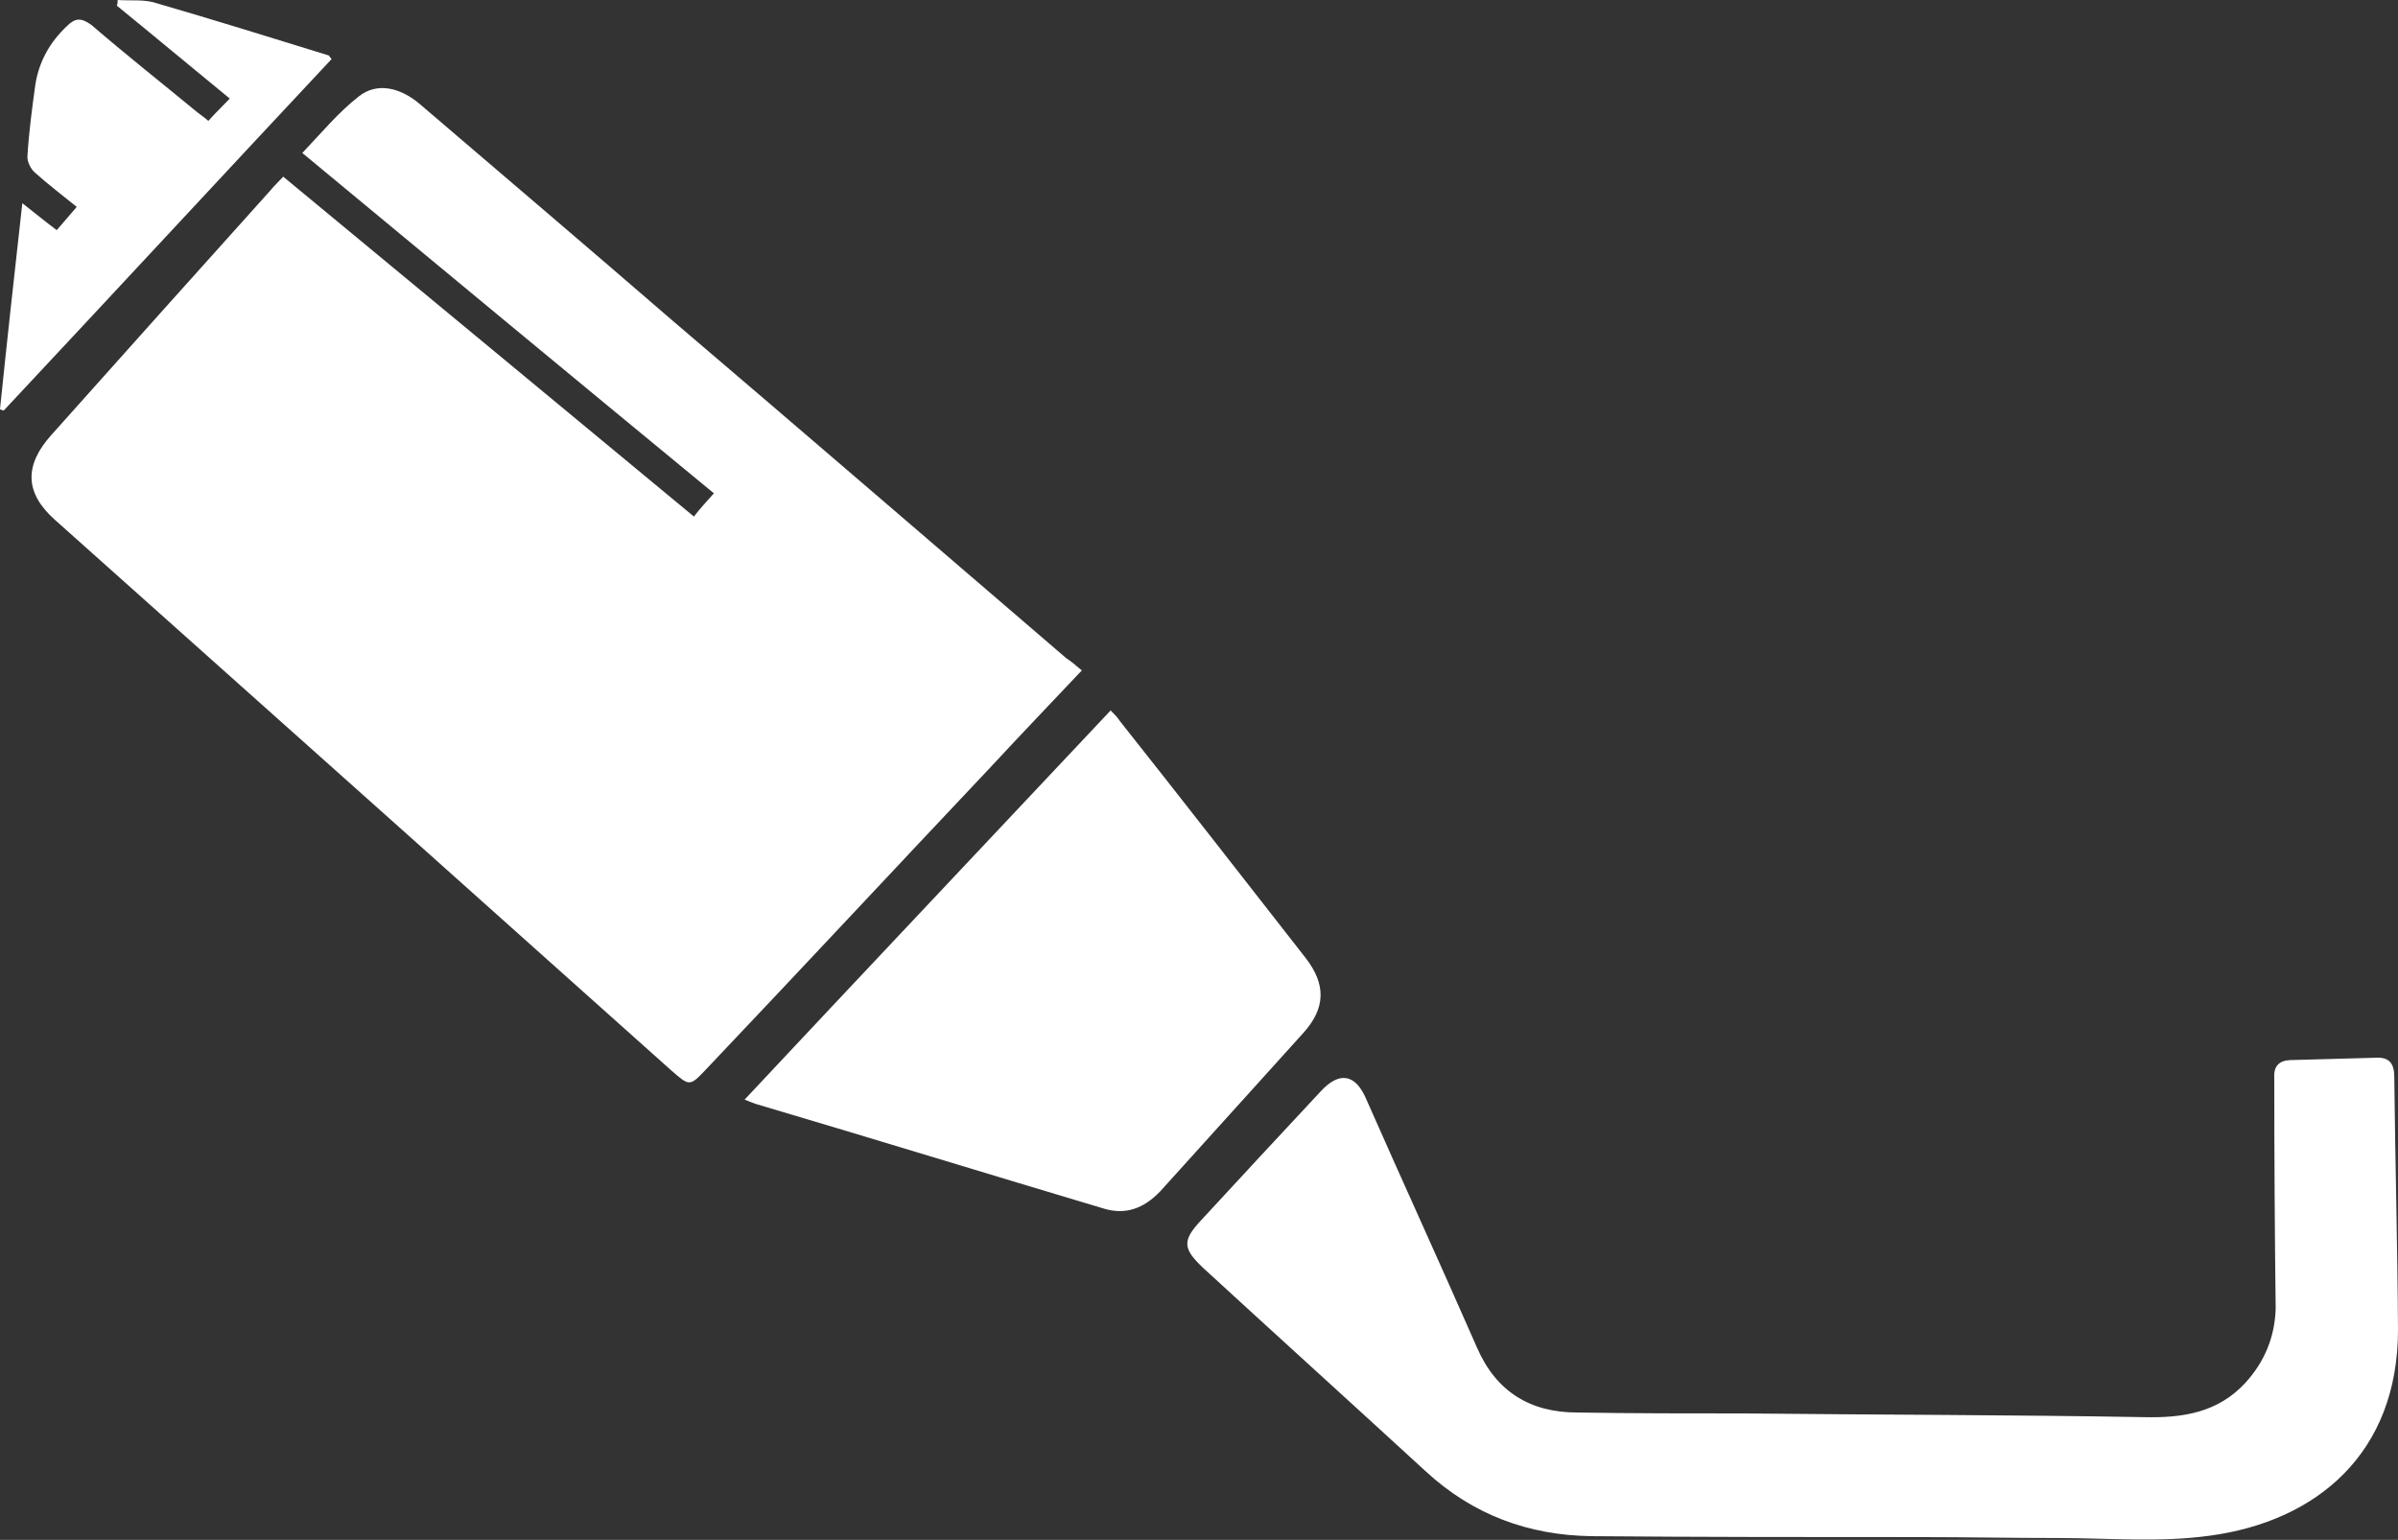<?xml version="1.0" encoding="utf-8"?>
<!-- Generator: Adobe Illustrator 25.0.1, SVG Export Plug-In . SVG Version: 6.00 Build 0)  -->
<svg version="1.1"
	 sodipodi:docname="exhaust.svg" xmlns:cc="http://creativecommons.org/ns#" xmlns:dc="http://purl.org/dc/elements/1.1/" xmlns:inkscape="http://www.inkscape.org/namespaces/inkscape" xmlns:rdf="http://www.w3.org/1999/02/22-rdf-syntax-ns#" xmlns:sodipodi="http://sodipodi.sourceforge.net/DTD/sodipodi-0.dtd" xmlns:svg="http://www.w3.org/2000/svg"
	 xmlns="http://www.w3.org/2000/svg" xmlns:xlink="http://www.w3.org/1999/xlink" x="0px" y="0px" viewBox="0 0 515.6 331.2"
	 style="enable-background:new 0 0 515.6 331.2;" xml:space="preserve">
<rect x="0" y="0" width="515.6" height="331.2" fill="#333333" stroke="none"/>
<style type="text/css">
	.st0{fill:#FFFFFF;}
</style>
<g>
	<path class="st0" d="M232.6,144.2c-6.9,7.3-13.4,14.1-19.8,21c-20.3,21.5-40.5,43.2-60.9,64.7c-3.6,3.8-3.6,3.8-7.6,0.3
		c-19.5-17.4-39-34.9-58.6-52.4c-24.6-22-49.3-44-73.9-66c-6.5-5.8-6.6-11.7-0.8-18.2C26.6,76.1,42.3,58.6,58.1,41
		c0.8-1,1.7-1.8,2.8-3c29.4,24.3,58.7,48.6,88.3,73.1c1.3-1.7,2.6-3.1,4.3-5C124.1,81.9,94.8,57.6,65,32.9
		c4.1-4.3,7.8-8.8,12.2-12.2c3.8-3,8.8-2,13.2,1.8c18,15.4,36.1,30.8,53.9,46.2c28.5,24.3,56.7,48.6,85,72.9
		C230.4,142.3,231.3,143.1,232.6,144.2z"/>
	<path sodipodi:nodetypes="ccccccssccccccccccccc" class="st0" d="M489,232.1c-0.2-2.6,0.8-4,3.5-4.1c6.1-0.2,12.2-0.3,18.2-0.5
		c3-0.2,4.1,1.2,4.1,4.1c0.2,18.2,0.7,36.4,0.8,54.4c0,26.5-17.4,41.2-40.5,44.3c-10.8,1.5-21.8,0.5-32.6,0.5
		c-9.9,0-19.8-0.2-29.8-0.2c-23.5,0-47,0-70.5-0.2c-13.6-0.2-25.5-4.6-35.6-13.9c-15.9-14.6-31.9-29.1-47.8-43.7
		c-4.6-4.3-4.6-6-0.5-10.4c8.6-9.3,17-18.4,25.6-27.6c4.1-4.5,7.6-3.8,9.9,1.7c7.9,17.9,16,35.6,23.8,53.4
		c4.1,9.4,11.4,13.9,21.5,13.9c11.9,0.2,24,0.2,35.9,0.2c28.8,0.3,57.4,0.3,86,0.8c8.4,0.2,15.9-1,21.8-7.4
		c4.1-4.5,6.3-9.8,6.5-15.9C489.1,265,489,249.1,489,232.1L489,232.1z"/>
	<path class="st0" d="M160.1,236.5c26.3-28.1,52.4-55.7,78.7-83.7c0.8,0.8,1.5,1.5,2,2.3c13.4,16.9,26.6,33.9,39.9,50.9
		c4.5,5.8,4.3,10.9-0.5,16.2c-10.3,11.4-20.5,22.7-30.8,34.1c-3.5,3.6-7.4,5.1-12.2,3.6c-24.8-7.4-49.8-15.1-74.8-22.5
		C161.9,237.2,161.3,237,160.1,236.5L160.1,236.5z"/>
	<path class="st0" d="M4.8,43.7c2.8,2.2,5,4,7.4,5.8c1.3-1.5,2.6-3,4.3-5c-3.1-2.5-6.1-4.8-8.9-7.3c-1-0.8-1.8-2.5-1.7-3.6
		c0.3-5.1,1-10.3,1.7-15.4c0.8-5,3.1-9.1,6.8-12.6c1.8-1.8,3.1-1.8,5.3-0.2C27,11.7,34.6,17.7,42,23.8c0.8,0.7,1.8,1.3,2.8,2.2
		c1.5-1.7,3-3.1,4.6-4.8c-8.3-6.8-16.2-13.4-24.3-20c0.2-0.3,0.2-0.7,0.2-1.2c2.8,0.2,5.8-0.2,8.4,0.7c12.4,3.6,24.6,7.4,36.9,11.2
		c0.2,0,0.2,0.3,0.7,0.8c-23.5,25.1-47,50.5-70.5,75.6C0.5,88.2,0.3,88.2,0,88C1.5,73.4,3.1,58.9,4.8,43.7z"/>
</g>
</svg>

